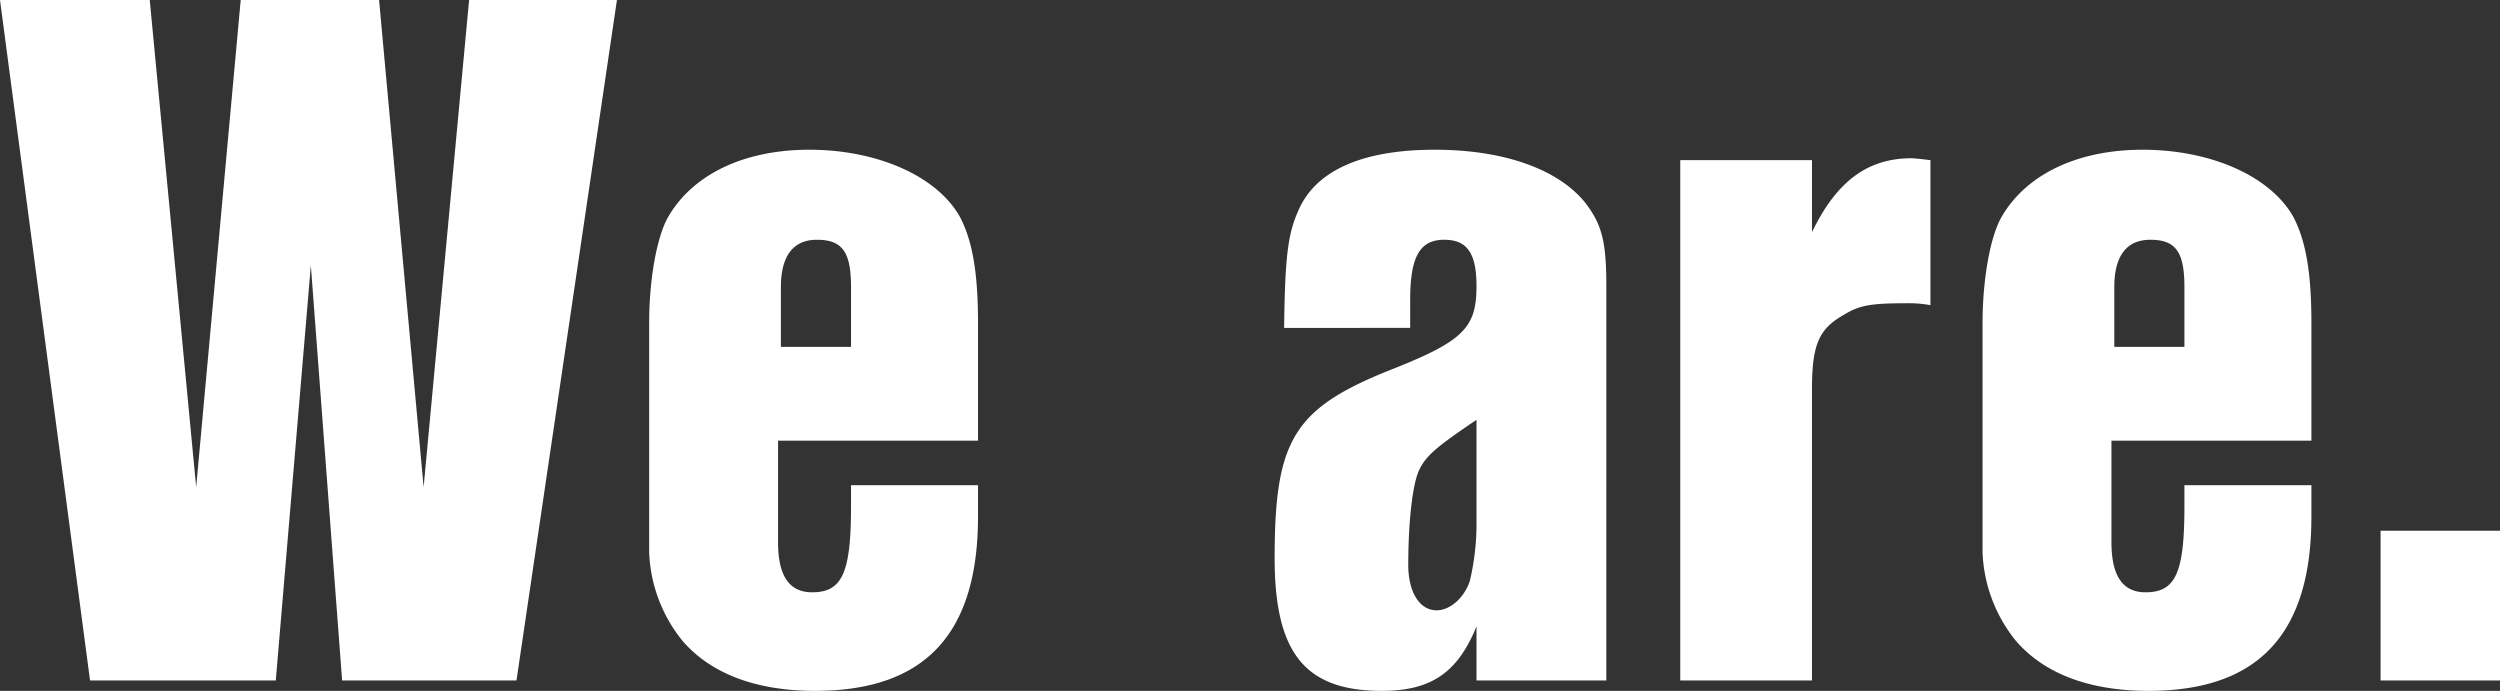 <svg xmlns="http://www.w3.org/2000/svg" width="263.8" height="72.9" viewBox="0 0 263.8 72.9">
  <rect x="0" y="0" width="263.8" height="72.9" fill="#333333" stroke="none"/>
  <path id="パス_129" data-name="パス 129" d="M65.7-71.8H50.1L45.3-20.4,40.6-71.8H26L21.3-20.4,16.4-71.8H.6L10.1,0H29.7l3.7-43.8L36.7,0H55.1ZM90.4-20.6v2.2c0,7-.9,9.1-4.1,9.1-2.4,0-3.6-1.7-3.6-5.3V-25.3h21.1V-37.7c0-5.4-.6-8.7-1.9-11.2C99.5-53.2,93.2-56,86-56c-6.9,0-12.3,2.6-14.9,7.1-1.2,2.1-2,6.6-2,11.2v24.2a15.764,15.764,0,0,0,3.5,9.3c3,3.5,7.8,5.3,14,5.3,11.6,0,17.2-6,17.2-18.4v-3.3Zm0-14.6H83v-6.3c0-3.3,1.3-5,3.8-5,2.7,0,3.6,1.3,3.6,5Zm59-2v-2.9c0-4.6,1-6.4,3.6-6.4,2.4,0,3.4,1.4,3.4,4.9,0,4.4-1.4,5.8-9,8.8-10.3,4.1-12.3,7.4-12.3,19.9,0,10,3.2,14,11.3,14,5.2,0,8-1.9,10-6.8V0h13.7V-41.7c0-4.7-.5-6.5-2.3-8.8C164.9-54,159.2-56,152-56c-7.5,0-12.4,2.1-14.3,6.2-1.2,2.6-1.5,4.9-1.6,12.6Zm7,21.1a26.555,26.555,0,0,1-.7,5.6c-.6,1.8-2.1,3.1-3.5,3.1-1.8,0-3-1.9-3-4.8,0-4.8.5-8.8,1.2-10.1.7-1.4,1.7-2.3,6-5.2Zm21.5-38.8V0h13.9V-30.7c0-4.7.7-6.4,3.4-7.9,1.6-1,2.9-1.2,6.5-1.2a12.778,12.778,0,0,1,2.6.2V-54.9c-.8-.1-1.7-.2-2-.2-4.6,0-7.9,2.4-10.5,7.8v-7.6Zm53.2,34.3v2.2c0,7-.9,9.1-4.1,9.1-2.4,0-3.6-1.7-3.6-5.3V-25.3h21.1V-37.7c0-5.4-.6-8.7-1.9-11.2-2.4-4.3-8.7-7.1-15.9-7.1-6.9,0-12.3,2.6-14.9,7.1-1.2,2.1-2,6.6-2,11.2v24.2a15.764,15.764,0,0,0,3.5,9.3c3,3.5,7.8,5.3,14,5.3,11.6,0,17.2-6,17.2-18.4v-3.3Zm0-14.6h-7.4v-6.3c0-3.3,1.3-5,3.8-5,2.7,0,3.6,1.3,3.6,5Zm33.3,19.4H251.8V0h12.6Z" transform="translate(-0.6 71.8)" fill="#fff"/>
</svg>
